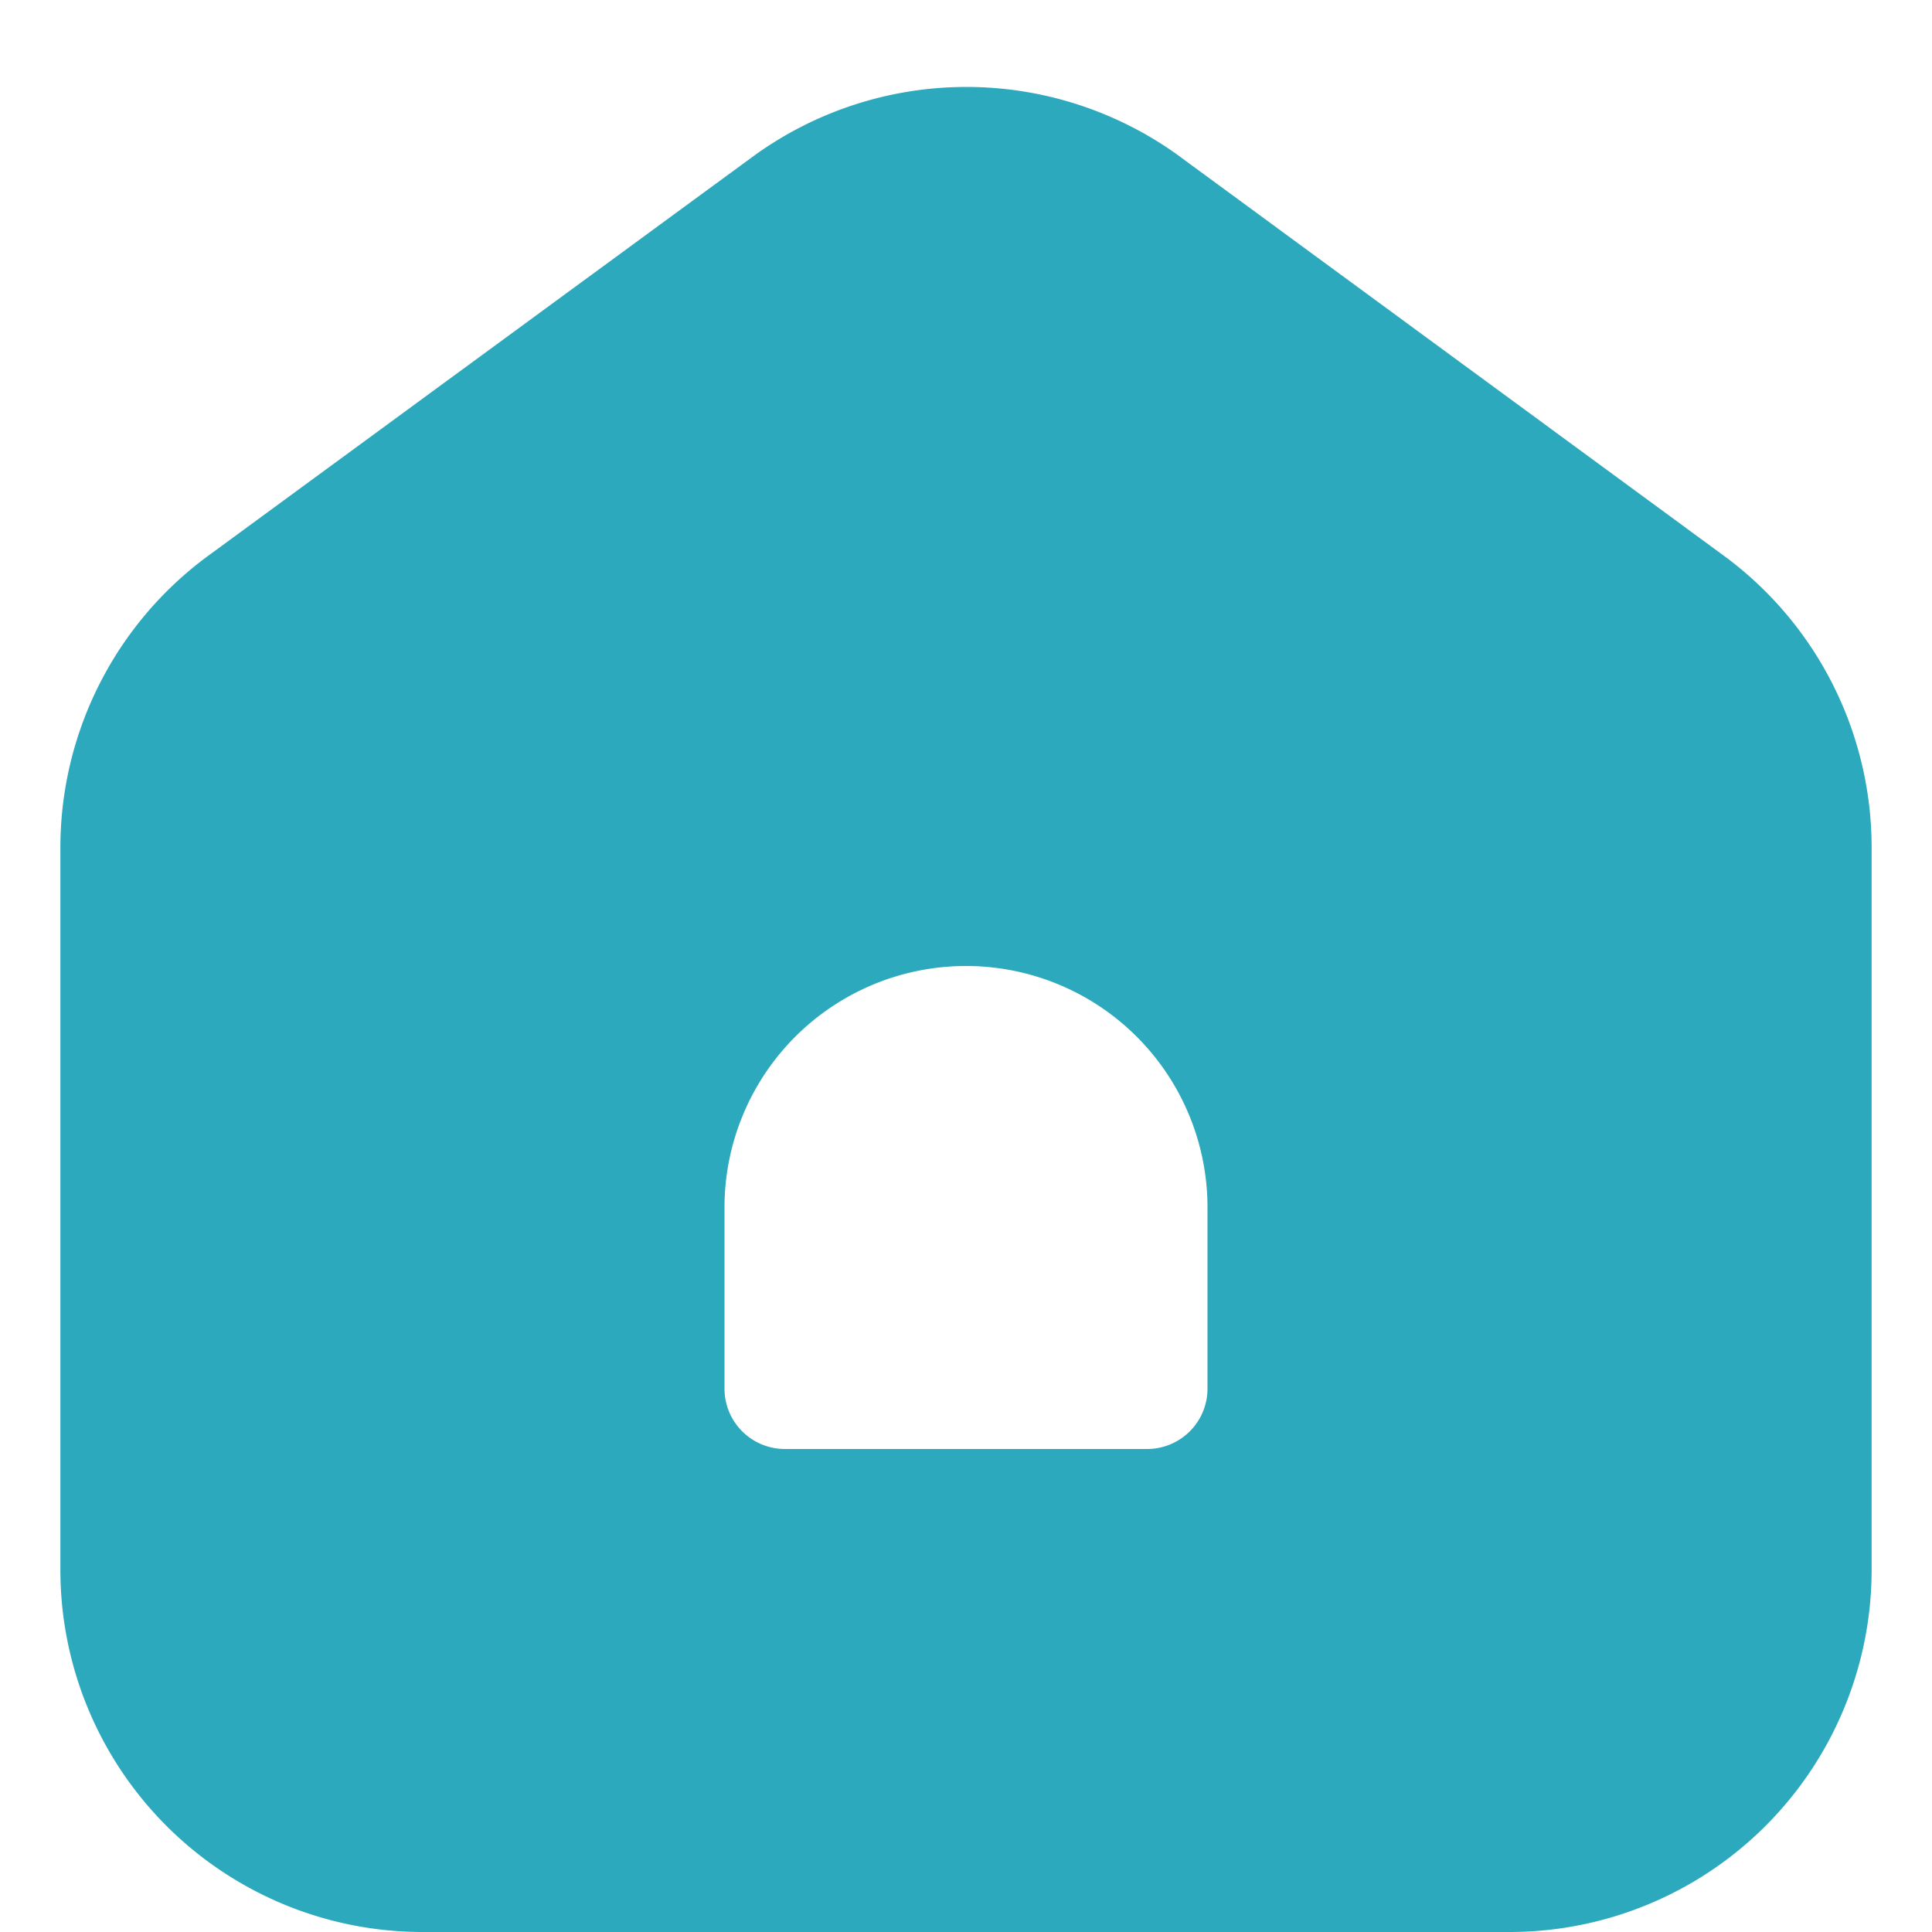 <svg xmlns="http://www.w3.org/2000/svg" width="800" height="800" viewBox="0 0 32 32"><g fill="none" fill-rule="evenodd"><path d="M0 0h32v32H0z"/><path fill="#2ca9bc" d="m19.555 2.603 8.994 6.599A6 6 0 0 1 31 14.04V26a6 6 0 0 1-6 6H7a6 6 0 0 1-6-6V14.041a6 6 0 0 1 2.453-4.839l9.005-6.6a6 6 0 0 1 7.097 0M16 16a4 4 0 0 0-4 4v3a1 1 0 0 0 1 1h6a1 1 0 0 0 1-1v-3a4 4 0 0 0-4-4"/></g></svg>